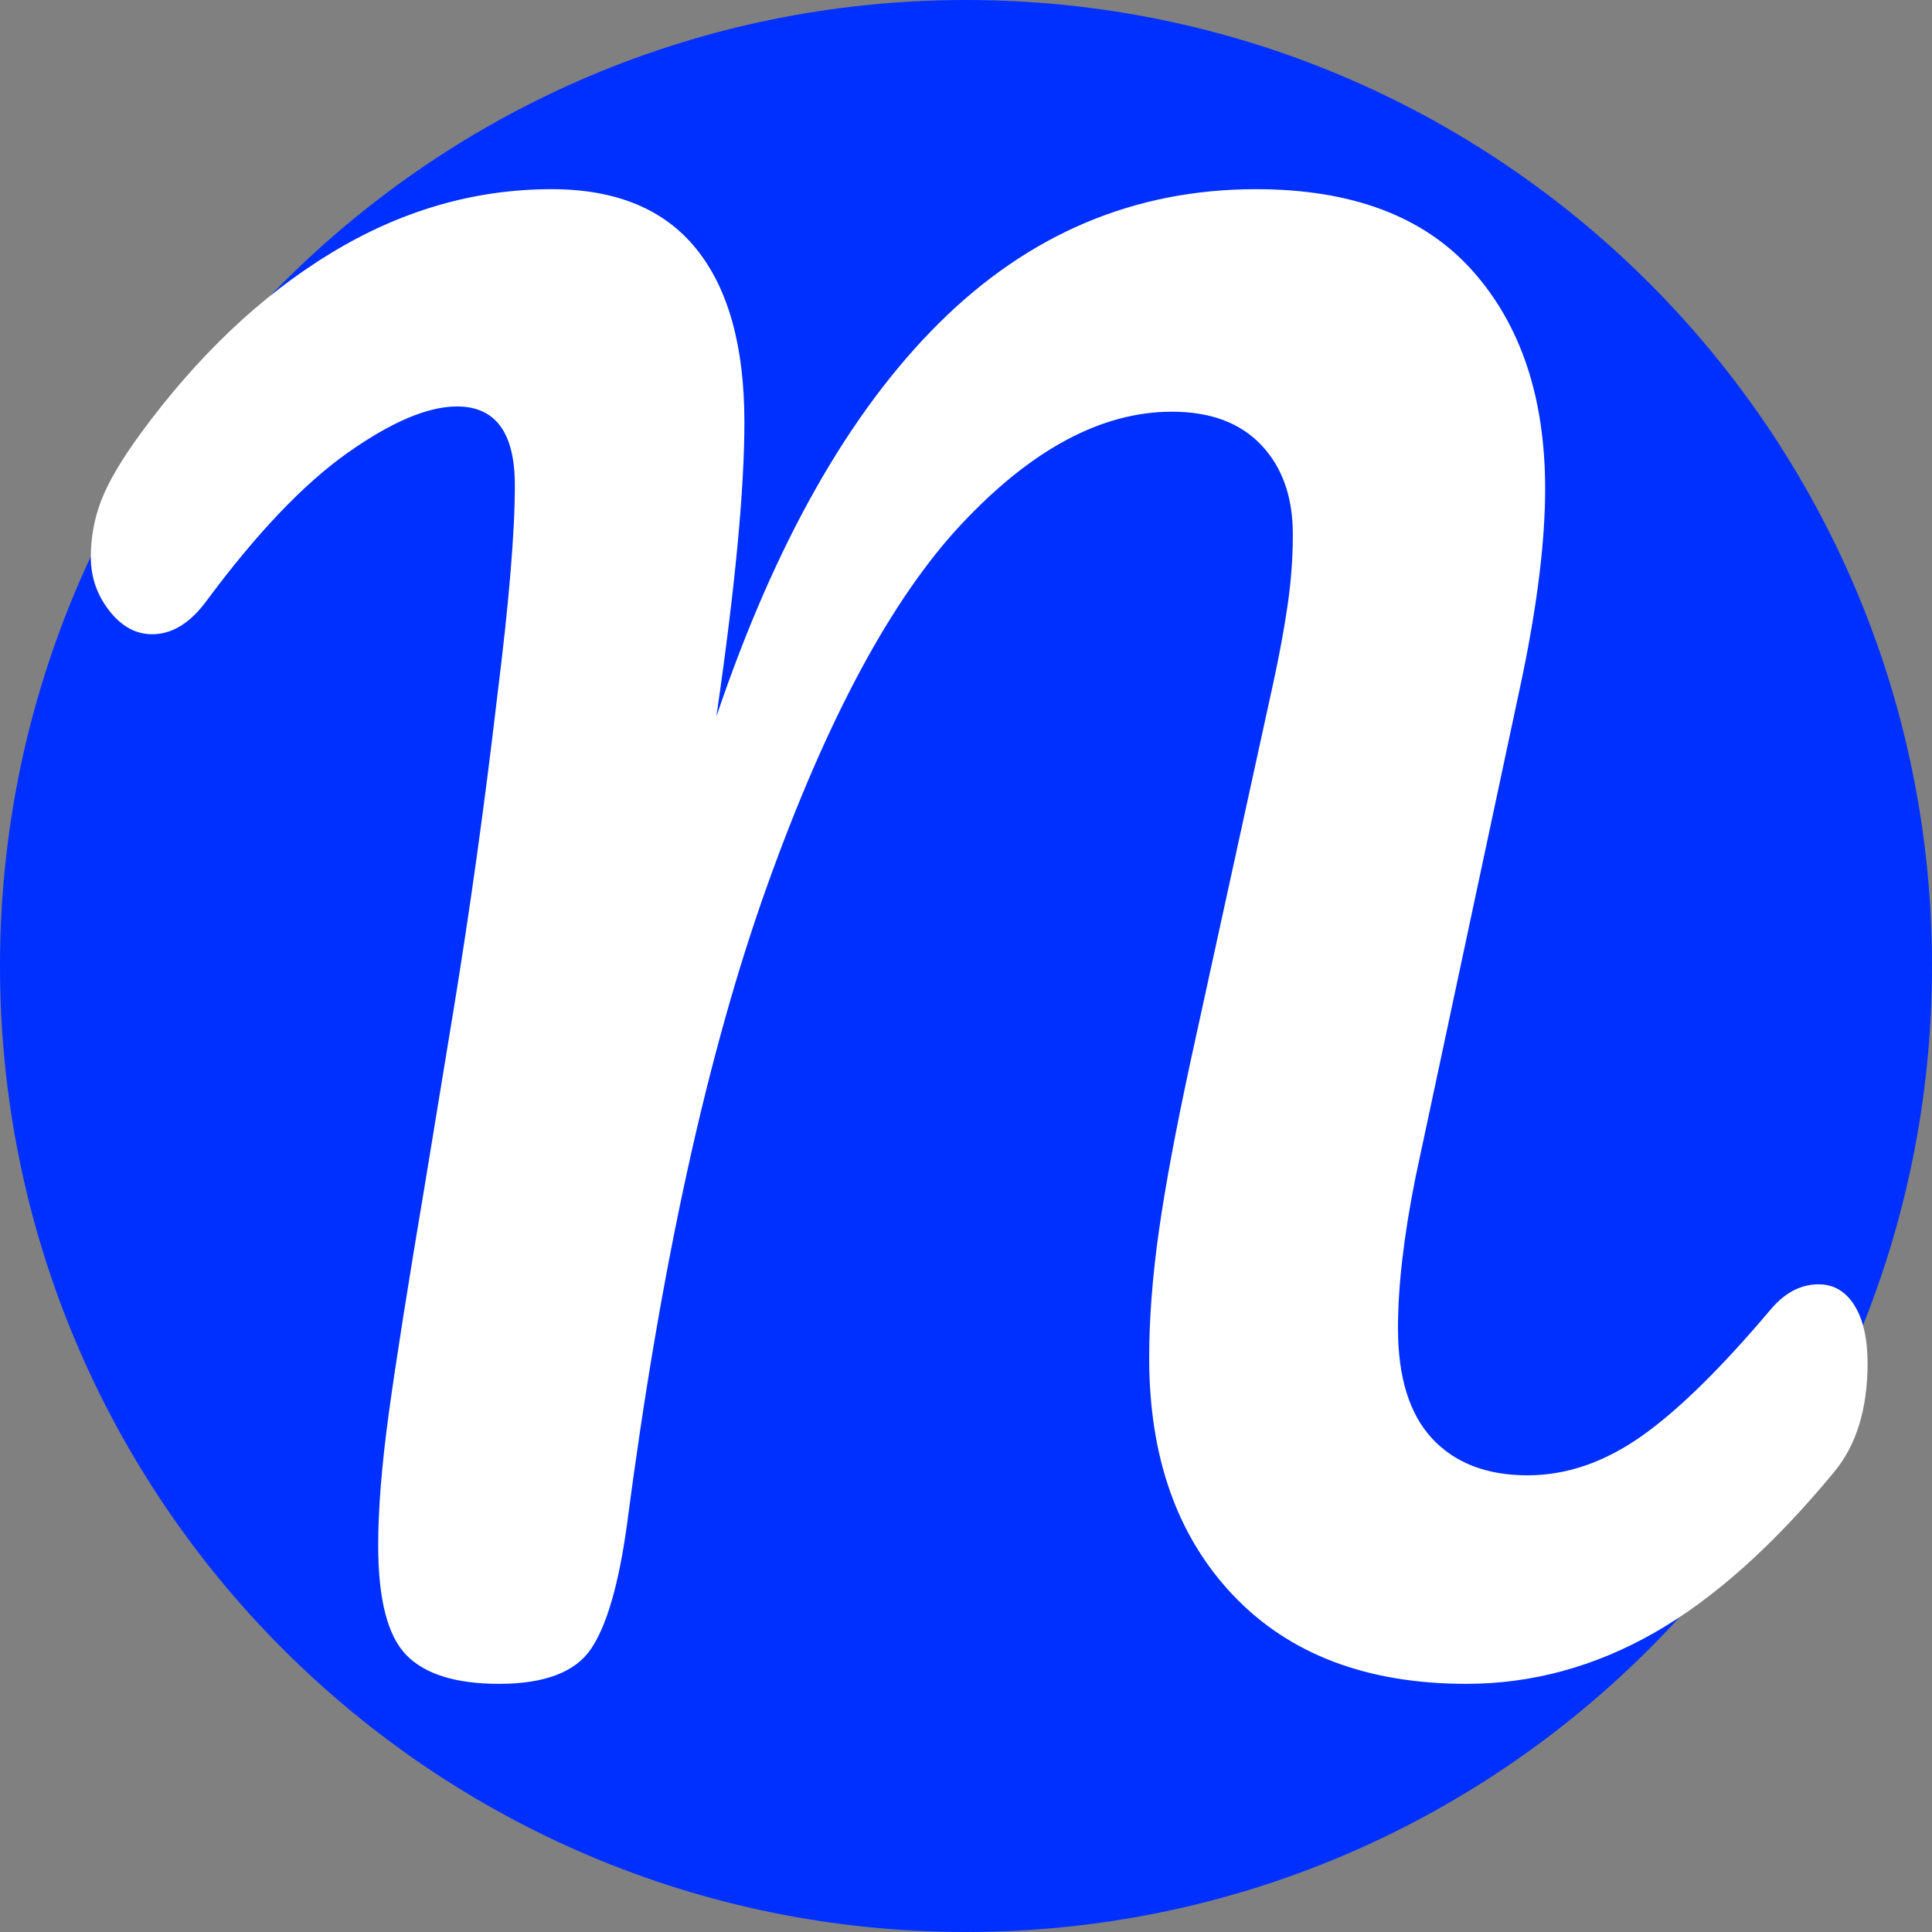 <svg xmlns="http://www.w3.org/2000/svg" xmlns:xlink="http://www.w3.org/1999/xlink" width="1080" zoomAndPan="magnify" viewBox="0 0 810 810" height="1080" preserveAspectRatio="xMidYMid meet" version="1.0"><rect x="0" y="0" width="810" height="810" fill="#808080" stroke="none"/><defs><g/><clipPath id="d5028eb193"><path d="M 405 0 C 181.324 0 0 181.324 0 405 C 0 628.676 181.324 810 405 810 C 628.676 810 810 628.676 810 405 C 810 181.324 628.676 0 405 0 Z M 405 0 " clip-rule="nonzero"/></clipPath></defs><g clip-path="url(#d5028eb193)"><rect x="-81" width="972" fill="#0030ff" y="-81" height="972" fill-opacity="1"/></g><g fill="#ffffff" fill-opacity="1"><g transform="translate(38.811, 702.283)"><g><path d="M 170.438 3.672 C 152.312 3.672 139.332 -0.363 131.5 -8.438 C 123.664 -16.52 119.75 -31.828 119.75 -54.359 C 119.75 -69.547 121.219 -87.91 124.156 -109.453 C 127.094 -131.004 132.234 -163.578 139.578 -207.172 C 140.555 -213.047 144.473 -236.914 151.328 -278.781 C 158.191 -320.656 164.316 -364.613 169.703 -410.656 C 174.598 -449.832 177.047 -479.219 177.047 -498.812 C 177.047 -520.852 168.961 -531.875 152.797 -531.875 C 140.555 -531.875 125.254 -525.383 106.891 -512.406 C 88.523 -499.426 68.812 -478.734 47.75 -450.328 C 40.895 -441.023 33.305 -436.375 24.984 -436.375 C 18.117 -436.375 12.113 -439.676 6.969 -446.281 C 1.832 -452.895 -0.734 -460.363 -0.734 -468.688 C -0.734 -477.008 0.734 -484.969 3.672 -492.562 C 6.609 -500.156 11.992 -509.336 19.828 -520.109 C 43.828 -552.922 70.52 -578.266 99.906 -596.141 C 129.289 -614.023 160.145 -622.969 192.469 -622.969 C 219.406 -622.969 239.609 -614.641 253.078 -597.984 C 266.547 -581.328 273.281 -557.082 273.281 -525.25 C 273.281 -496.852 269.363 -455.719 261.531 -401.844 C 286.008 -474.32 317.102 -529.297 354.812 -566.766 C 392.531 -604.234 436.859 -622.969 487.797 -622.969 C 527.953 -622.969 558.191 -611.578 578.516 -588.797 C 598.836 -566.023 609 -535.539 609 -497.344 C 609 -475.789 605.816 -449.586 599.453 -418.734 L 554.641 -208.641 C 549.742 -184.148 547.297 -163.086 547.297 -145.453 C 547.297 -124.879 552.07 -109.453 561.625 -99.172 C 571.176 -88.891 584.52 -83.75 601.656 -83.75 C 617.82 -83.75 633.617 -89.133 649.047 -99.906 C 664.473 -110.688 682.711 -128.562 703.766 -153.531 C 709.648 -160.395 716.266 -163.828 723.609 -163.828 C 729.973 -163.828 734.988 -160.883 738.656 -155 C 742.332 -149.125 744.172 -141.047 744.172 -130.766 C 744.172 -111.66 739.52 -96.477 730.219 -85.219 C 704.75 -54.363 679.523 -31.832 654.547 -17.625 C 629.566 -3.426 603.367 3.672 575.953 3.672 C 534.316 3.672 501.742 -8.691 478.234 -33.422 C 454.734 -58.16 442.984 -91.344 442.984 -132.969 C 442.984 -149.125 444.328 -166.754 447.016 -185.859 C 449.711 -204.961 454.242 -229.207 460.609 -258.594 L 490 -393.031 C 490.977 -397.438 492.691 -405.27 495.141 -416.531 C 497.586 -427.789 499.547 -438.441 501.016 -448.484 C 502.484 -458.523 503.219 -468.441 503.219 -478.234 C 503.219 -493.91 498.805 -506.398 489.984 -515.703 C 481.172 -525.016 468.688 -529.672 452.531 -529.672 C 423.145 -529.672 393.758 -513.992 364.375 -482.641 C 334.988 -451.297 307.805 -400.727 282.828 -330.938 C 257.848 -261.156 238.258 -171.898 224.062 -63.172 C 220.633 -38.203 215.613 -20.816 209 -11.016 C 202.383 -1.223 189.531 3.672 170.438 3.672 Z M 170.438 3.672 "/></g></g></g></svg>
